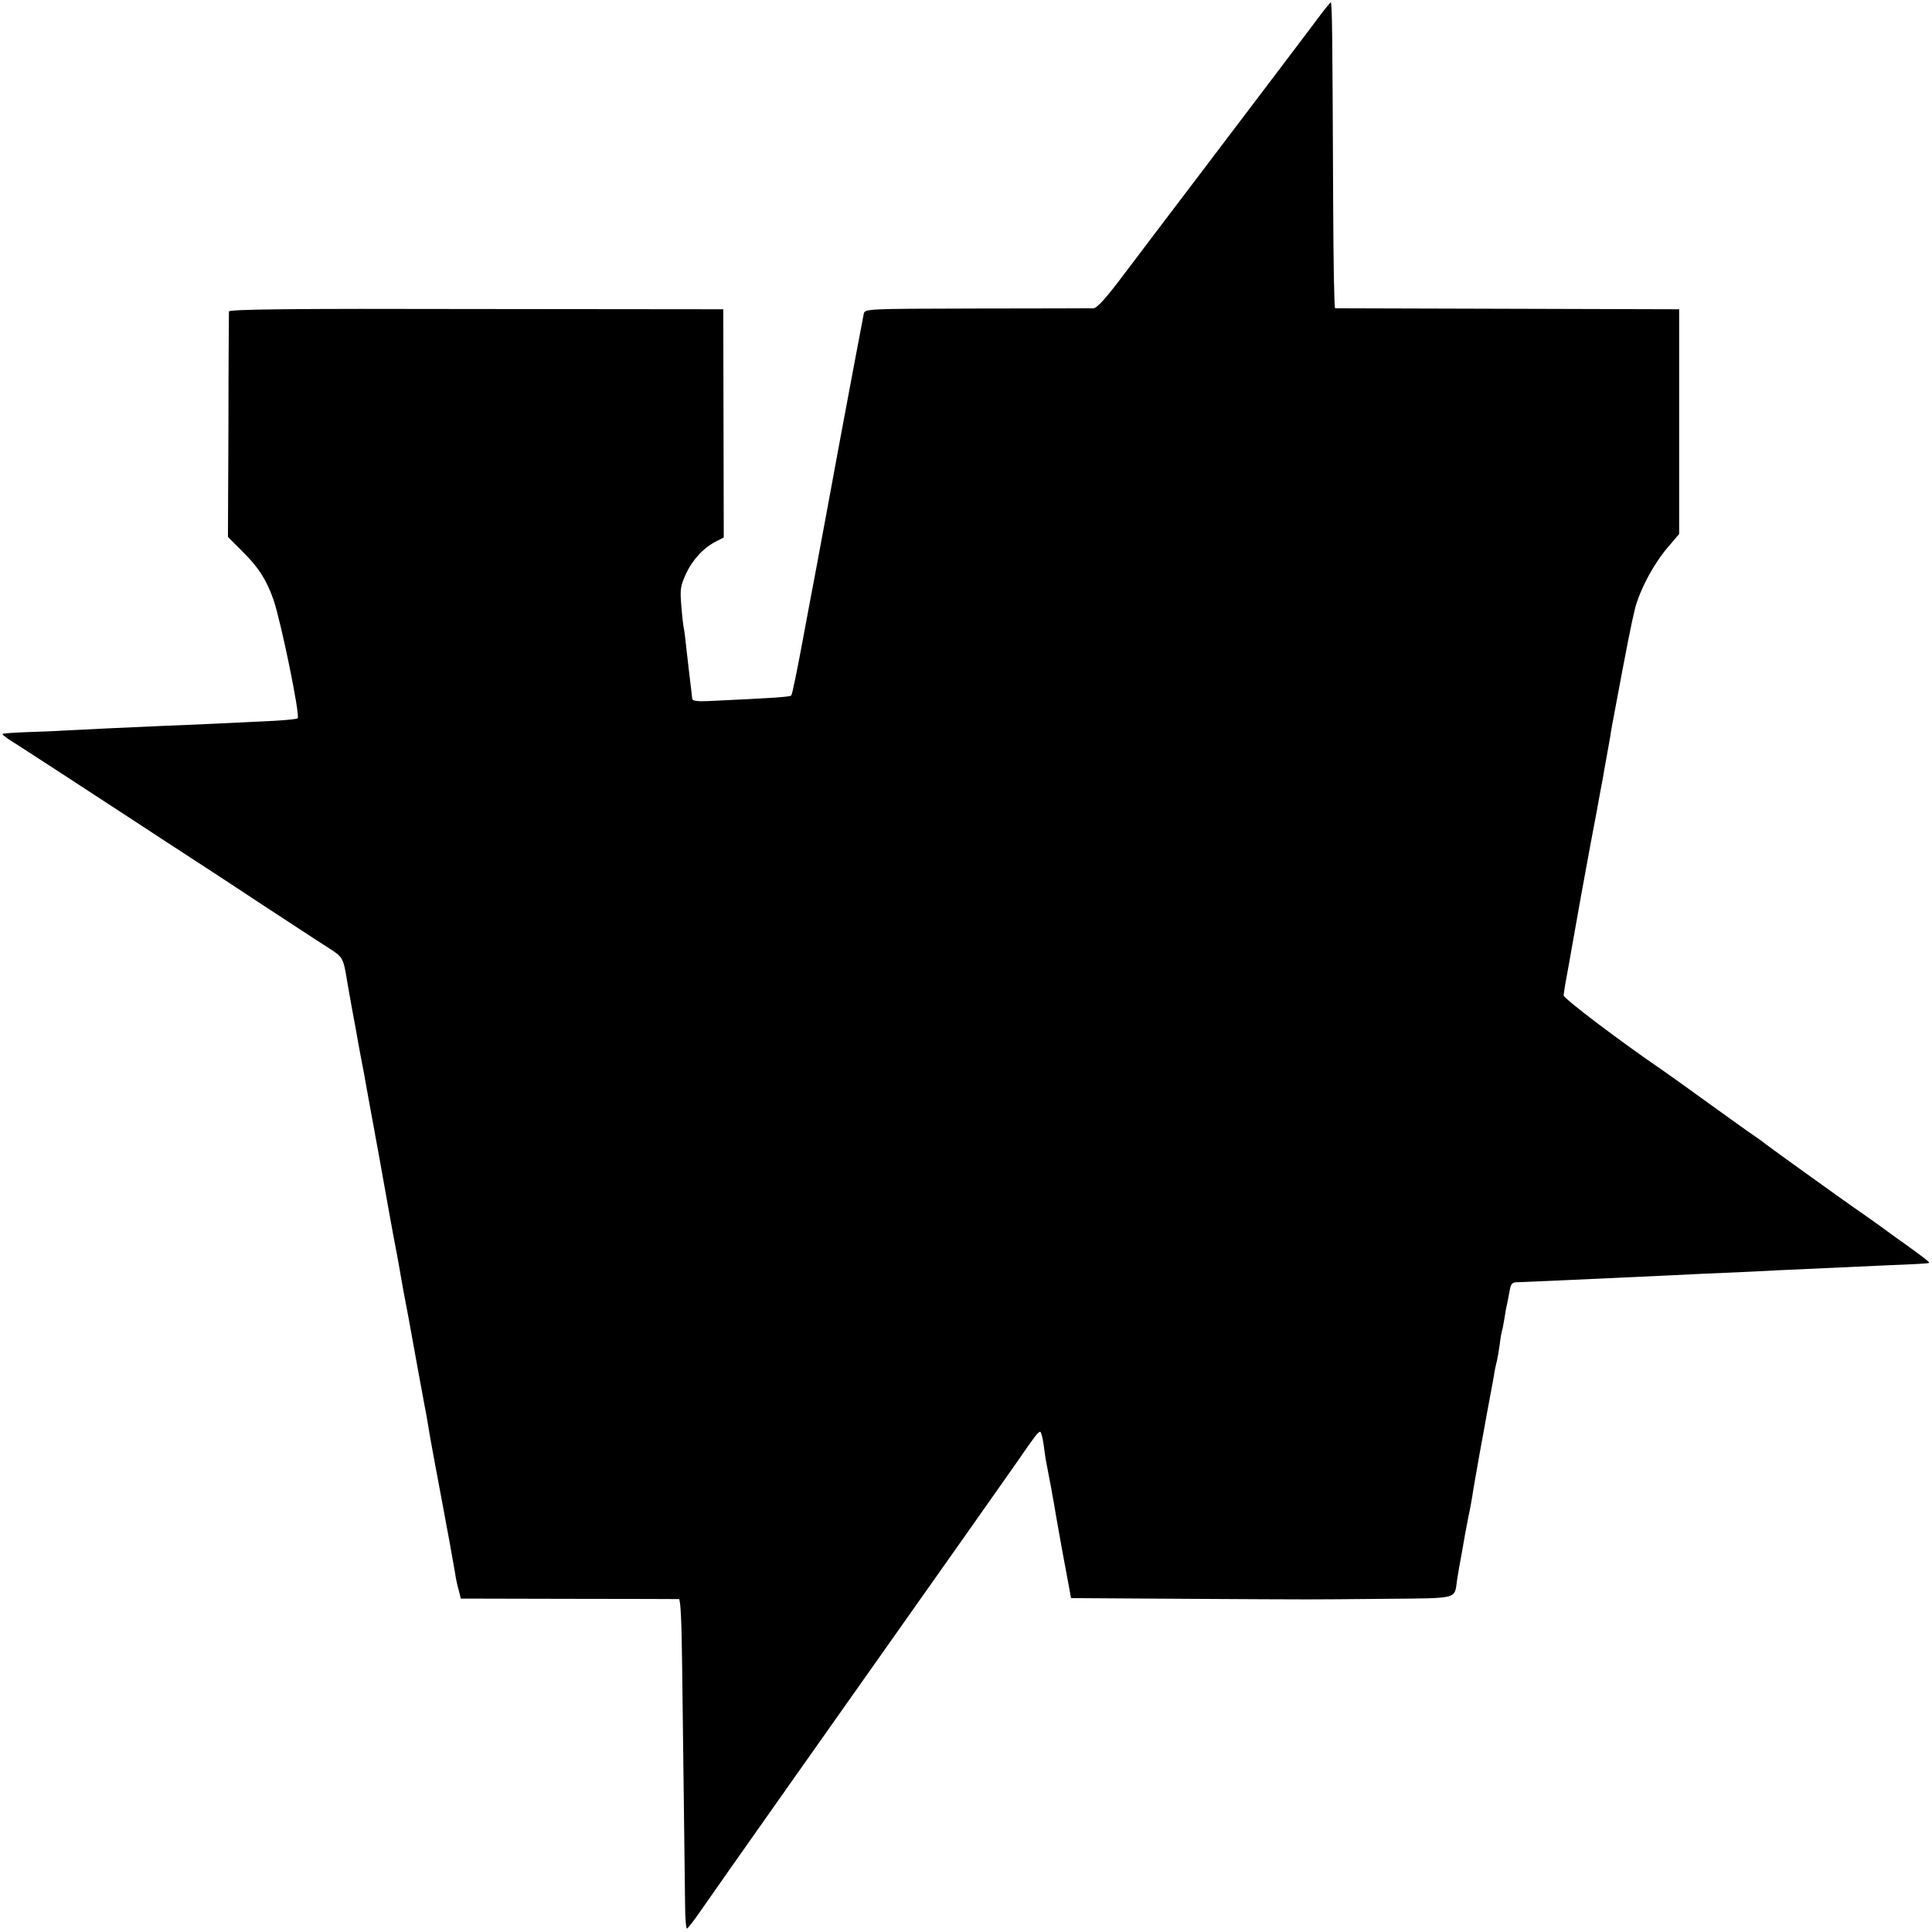 <?xml version="1.0" standalone="no"?>
<!DOCTYPE svg PUBLIC "-//W3C//DTD SVG 20010904//EN"
 "http://www.w3.org/TR/2001/REC-SVG-20010904/DTD/svg10.dtd">
<svg version="1.0" xmlns="http://www.w3.org/2000/svg"
 width="784pt" height="784pt" viewBox="0 0 784 784"
 preserveAspectRatio="xMidYMid meet">
<g transform="translate(0,784) scale(0.1,-0.1)"
fill="#000000" stroke="none">
<path d="M5319 7727 c-81 -107 -229 -303 -494 -652 -88 -115 -206 -272 -263
-347 -76 -101 -110 -138 -125 -139 -12 0 -226 -1 -475 -1 -451 -1 -452 -1
-457 -22 -4 -18 -84 -445 -99 -526 -5 -29 -93 -503 -100 -540 -3 -14 -24 -126
-47 -250 -23 -124 -44 -228 -48 -232 -5 -6 -61 -10 -338 -23 -42 -2 -63 1 -64
9 -1 6 -2 22 -4 36 -5 43 -15 123 -21 180 -3 30 -7 62 -9 70 -2 8 -7 49 -10
90 -6 67 -4 82 18 130 27 59 73 108 123 133 l31 16 -1 463 -1 463 -1003 1
c-745 2 -1002 -1 -1003 -10 0 -6 -2 -214 -2 -463 l-2 -452 58 -58 c66 -65 98
-115 127 -197 31 -92 109 -471 98 -481 -3 -3 -45 -7 -94 -10 -140 -7 -351 -17
-439 -20 -121 -5 -374 -17 -425 -20 -25 -2 -89 -4 -142 -6 -54 -2 -98 -5 -98
-8 0 -4 28 -24 63 -45 79 -51 250 -162 447 -291 85 -56 196 -128 245 -160 50
-32 187 -122 305 -200 118 -77 238 -156 267 -174 52 -33 56 -40 69 -116 2 -16
12 -68 20 -115 15 -80 18 -97 29 -159 2 -14 9 -47 14 -75 6 -28 12 -64 15 -81
3 -16 12 -66 20 -110 8 -44 18 -96 21 -115 4 -19 13 -71 21 -115 8 -44 23
-129 34 -190 11 -60 22 -121 25 -135 3 -14 12 -63 20 -110 8 -47 17 -96 20
-110 5 -24 10 -52 55 -300 11 -58 21 -114 23 -125 5 -22 13 -70 22 -125 5 -29
19 -105 51 -275 12 -62 47 -254 51 -280 2 -16 8 -46 14 -66 l9 -36 437 -1
c241 0 443 -1 448 -1 7 -1 11 -94 13 -263 2 -145 5 -398 7 -563 2 -165 4 -349
5 -408 0 -60 4 -106 8 -103 5 3 27 31 49 63 22 32 203 290 403 573 699 990
844 1195 889 1260 70 102 84 120 92 120 4 0 10 -24 14 -52 4 -29 8 -60 10 -68
9 -44 32 -168 41 -225 3 -16 14 -79 25 -140 11 -60 24 -128 28 -150 l7 -40
474 -3 c559 -3 462 -3 799 0 307 3 282 -3 294 78 3 19 12 73 21 120 8 47 17
96 20 110 2 14 7 36 10 50 3 14 7 39 10 55 2 17 16 95 30 175 15 80 28 154 30
165 2 11 9 47 15 80 6 33 14 74 16 90 3 17 8 37 10 45 2 8 7 38 11 65 3 28 8
52 9 55 2 3 6 26 10 50 4 25 8 50 10 55 1 6 6 28 10 51 6 37 10 41 39 41 37 1
231 10 621 28 72 4 168 8 215 10 47 2 141 6 210 10 263 12 309 14 460 21 85 3
157 7 158 9 3 3 -13 16 -103 81 -11 7 -56 40 -100 72 -44 31 -91 65 -105 74
-42 29 -344 246 -356 256 -5 5 -37 28 -70 50 -32 23 -115 82 -184 132 -69 50
-147 106 -175 125 -161 110 -390 283 -390 296 1 8 6 43 13 79 7 36 14 79 17
95 3 17 21 118 40 225 45 244 39 216 64 345 11 61 22 121 25 135 2 14 9 52 15
85 6 33 13 74 16 90 2 17 9 55 15 85 51 274 71 375 85 431 21 79 75 180 133
248 l46 54 0 456 0 456 -694 2 c-382 1 -698 2 -702 2 -4 1 -7 191 -8 424 -3
696 -4 817 -10 817 -3 0 -39 -46 -81 -103z"/>
</g>
</svg>
